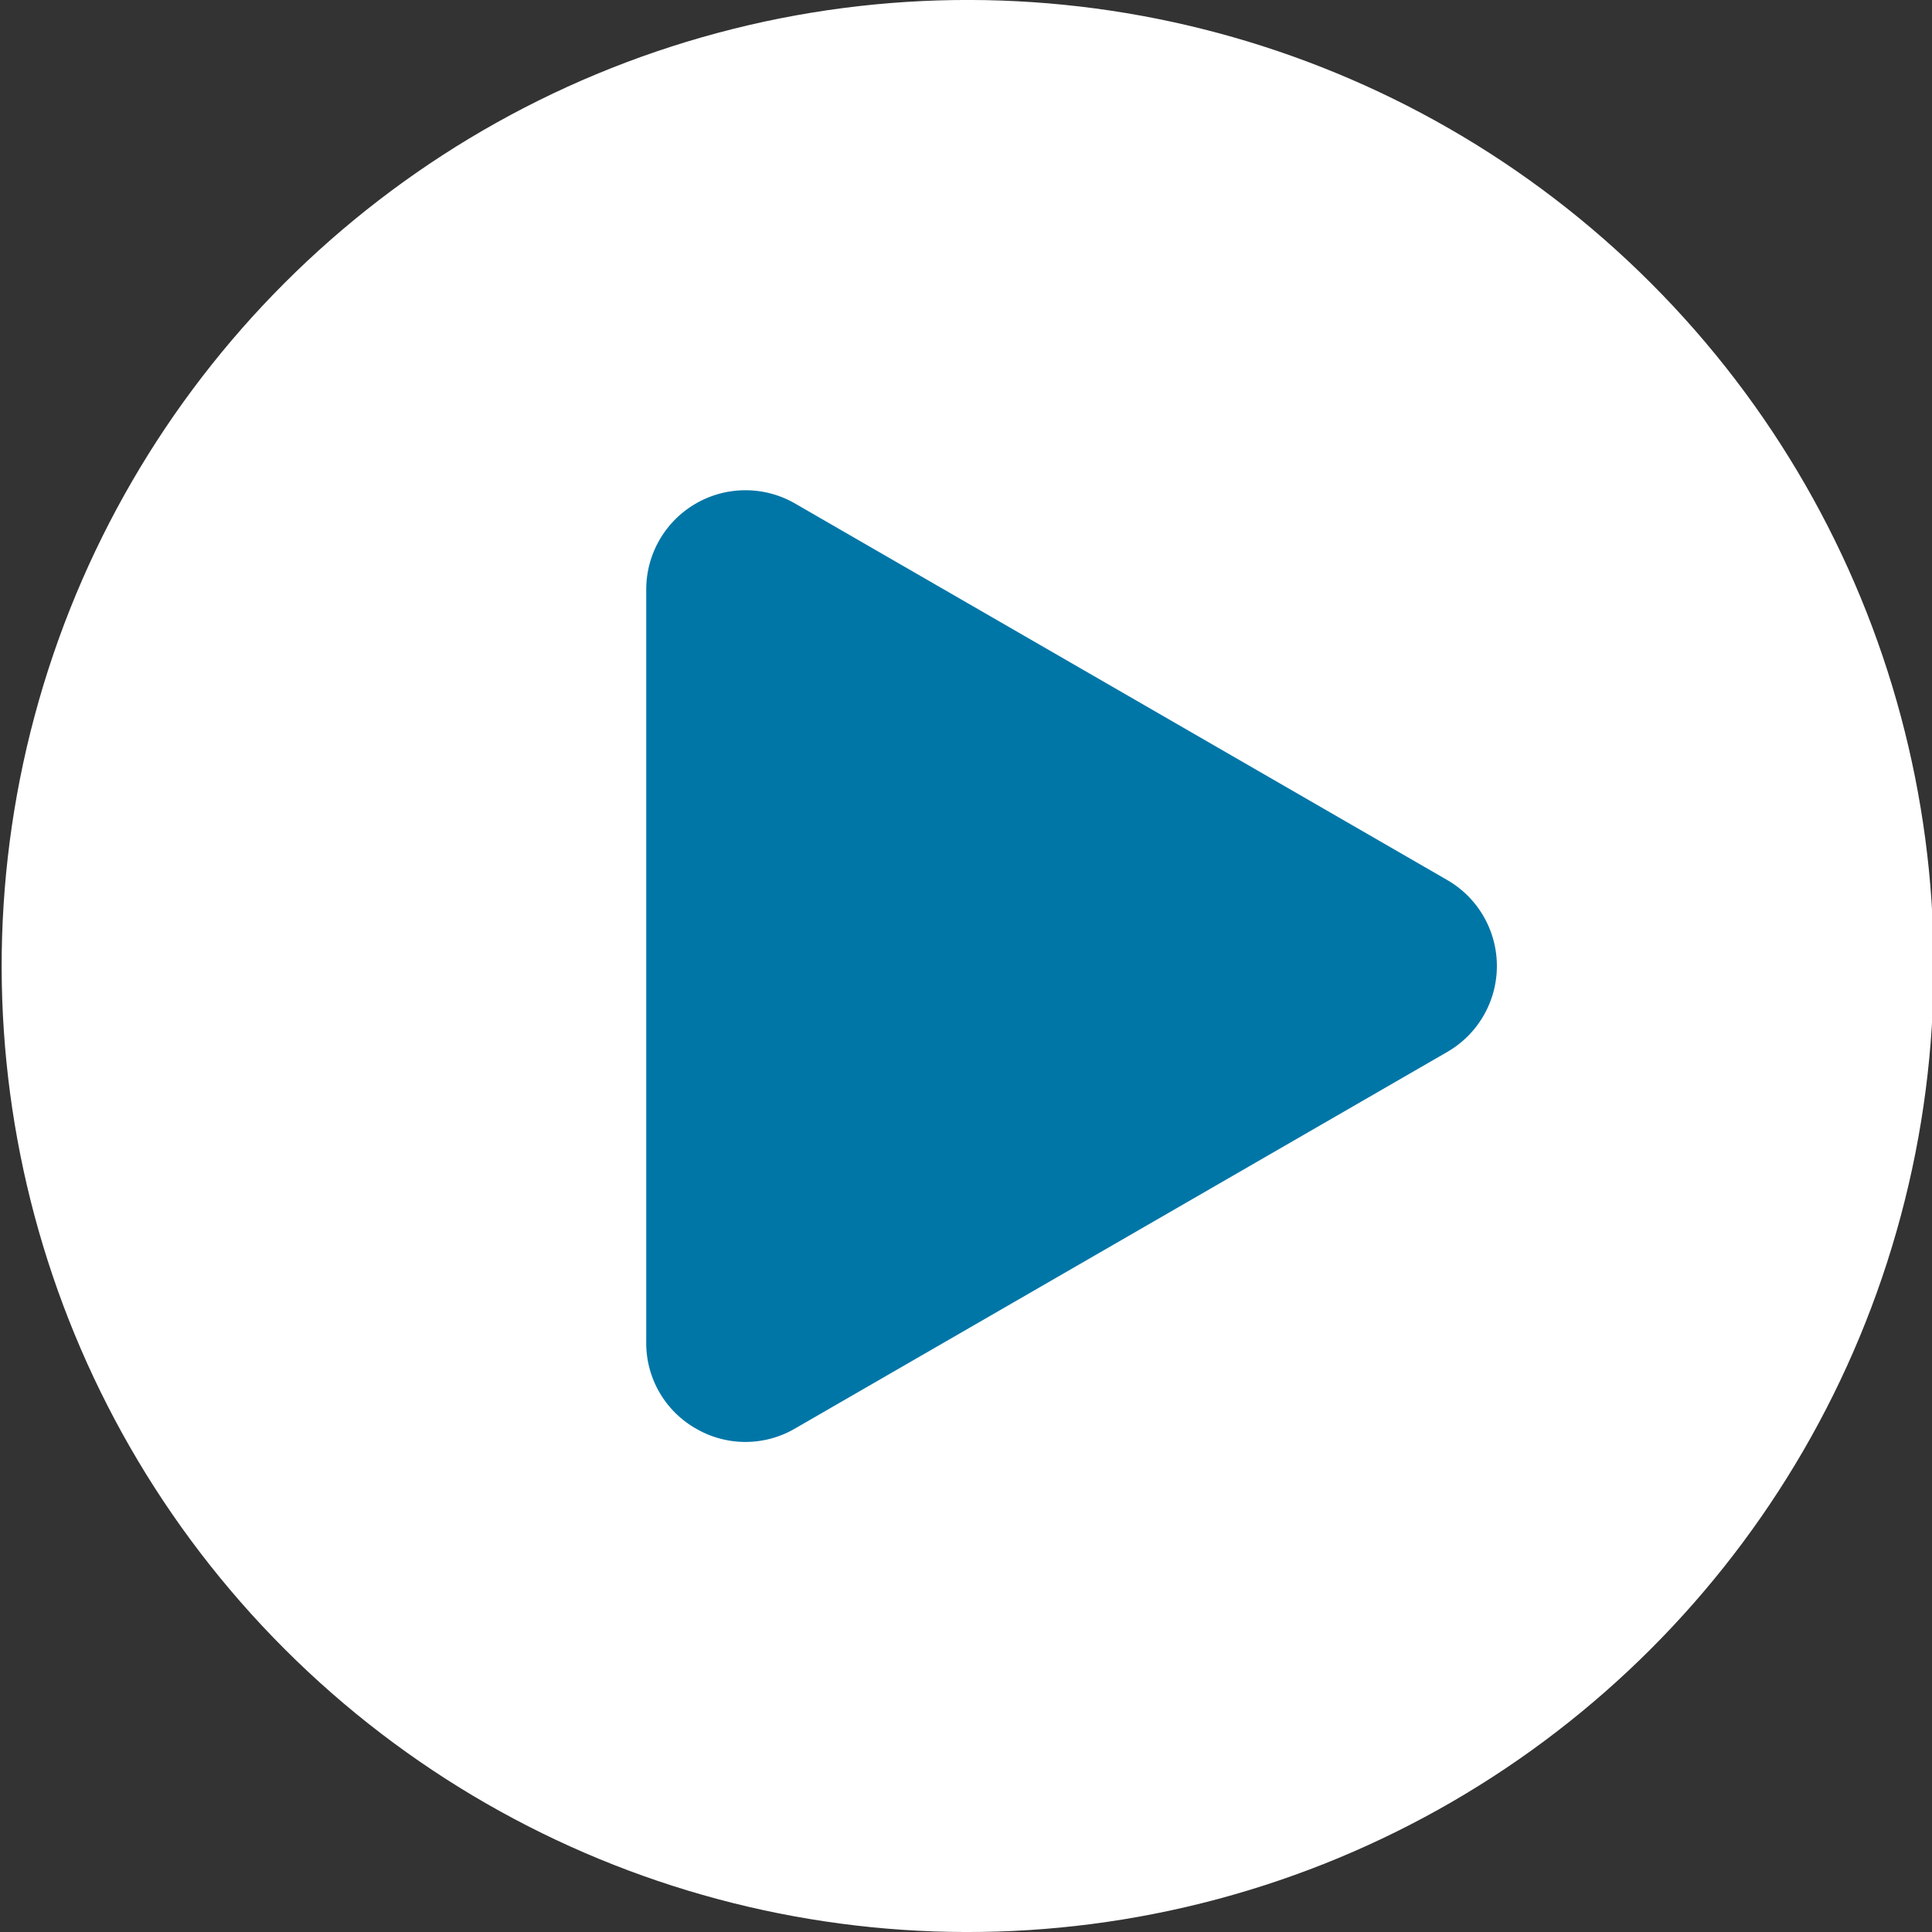 <svg xmlns="http://www.w3.org/2000/svg" version="1.1" xmlns:xlink="http://www.w3.org/1999/xlink" width="512" height="512" x="0" y="0" viewBox="0 0 512 512" style="enable-background:new 0 0 512 512" xml:space="preserve" class=""><rect x="0" y="0" width="512" height="512" fill="#333333" stroke="none"/><g><circle cx="256.5" cy="256" r="256" fill="#ffffff" transform="rotate(-45 256.472 256.066)" opacity="1" data-original="#2497f3" class=""></circle><path fill="#0076a7" fill-rule="evenodd" d="m383.55 233.228-172.85-99.79a26.3 26.3 0 0 0-39.44 22.762v199.6a26.039 26.039 0 0 0 13.14 22.77 26.067 26.067 0 0 0 26.3 0l172.85-99.8a26.3 26.3 0 0 0 0-45.54z" opacity="1" data-original="#ffffff" class=""></path></g></svg>